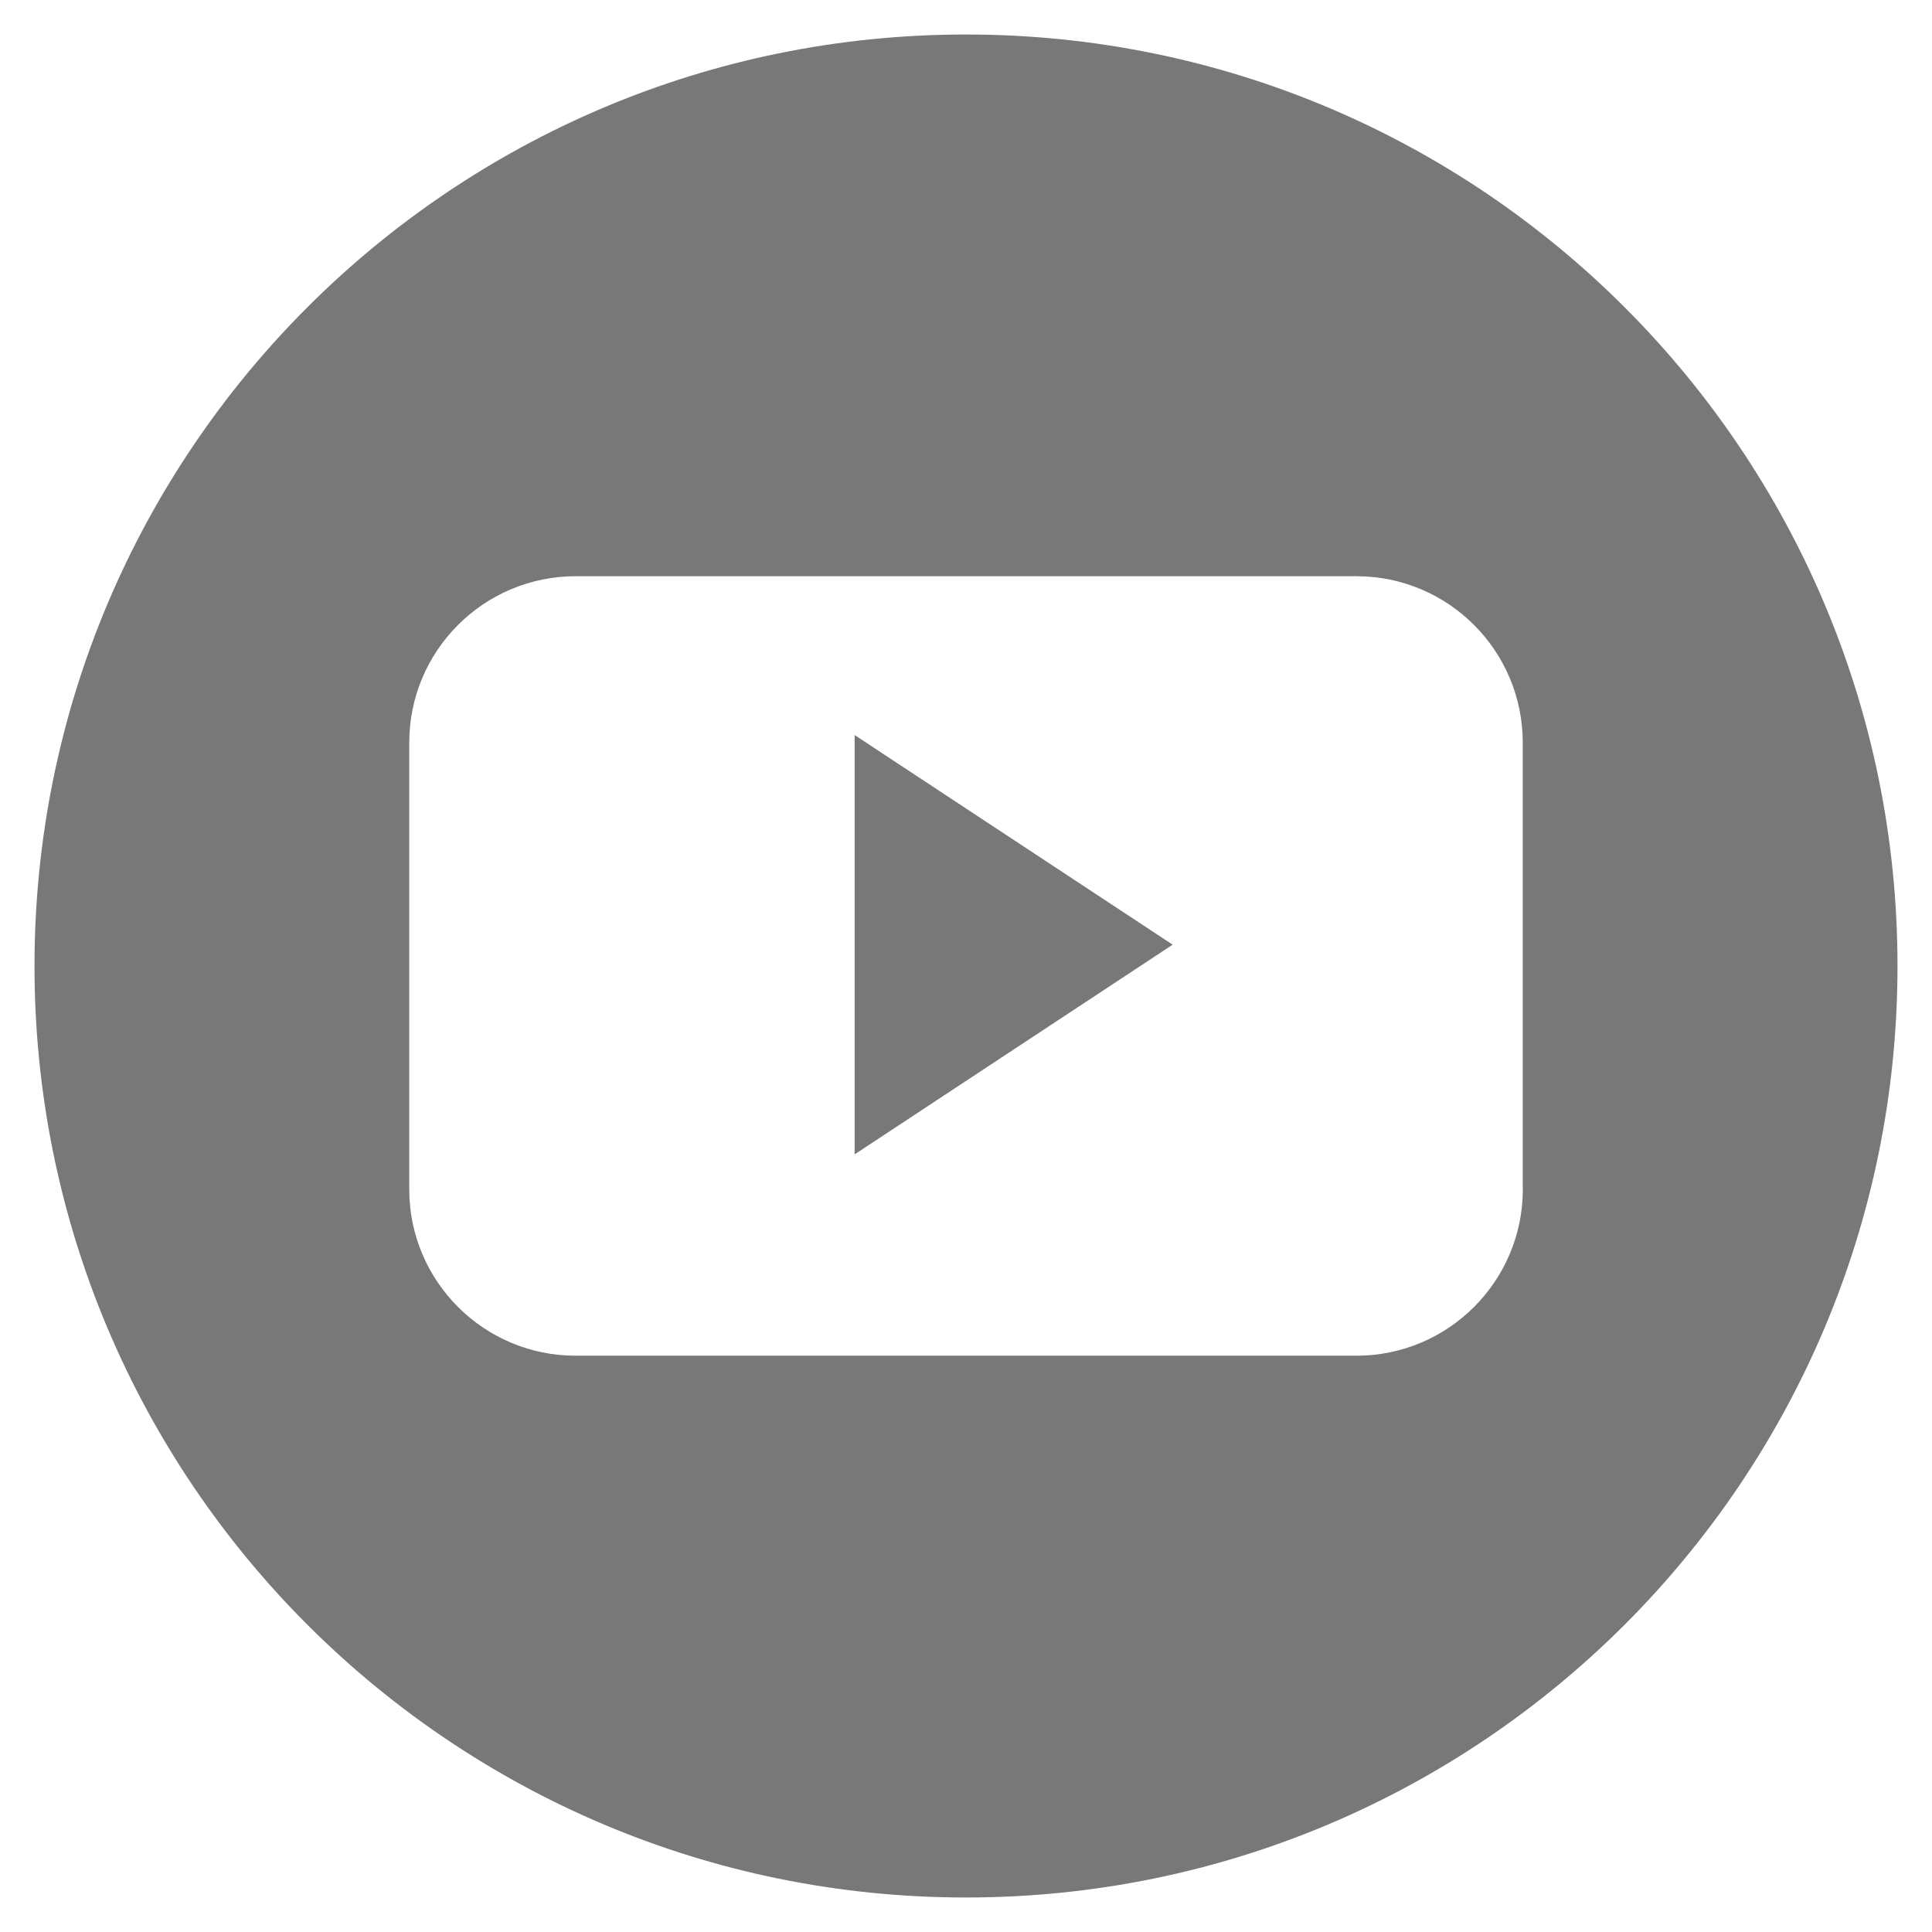<svg version="1.0" xmlns="http://www.w3.org/2000/svg" xmlns:xlink="http://www.w3.org/1999/xlink" x="0px" y="0px" width="28px" height="28px"
	 viewBox="0 0 28 28" style="enable-background:new 0 0 28 28;" xml:space="preserve">
<style type="text/css">
	.st0{fill:#787878;}
</style>
<g id="Layer_2">
</g>
<g id="Layer_1">
	<g>
		<path class="st0" d="M14,0.5C6.544,0.5,0.5,6.544,0.5,14c0,7.456,6.044,13.5,13.5,13.5c7.456,0,13.5-6.044,13.5-13.5
			C27.5,6.544,21.456,0.5,14,0.5z M22.07,17.235c0,1.332-1.08,2.413-2.412,2.413H8.343c-1.333,0-2.412-1.081-2.412-2.413v-6.471
			c0-1.333,1.08-2.413,2.412-2.413h11.314c1.333,0,2.412,1.08,2.412,2.413V17.235z"/>
		<polygon class="st0" points="12.386,16.73 16.995,13.691 12.386,10.653 		"/>
	</g>
</g>
</svg>
